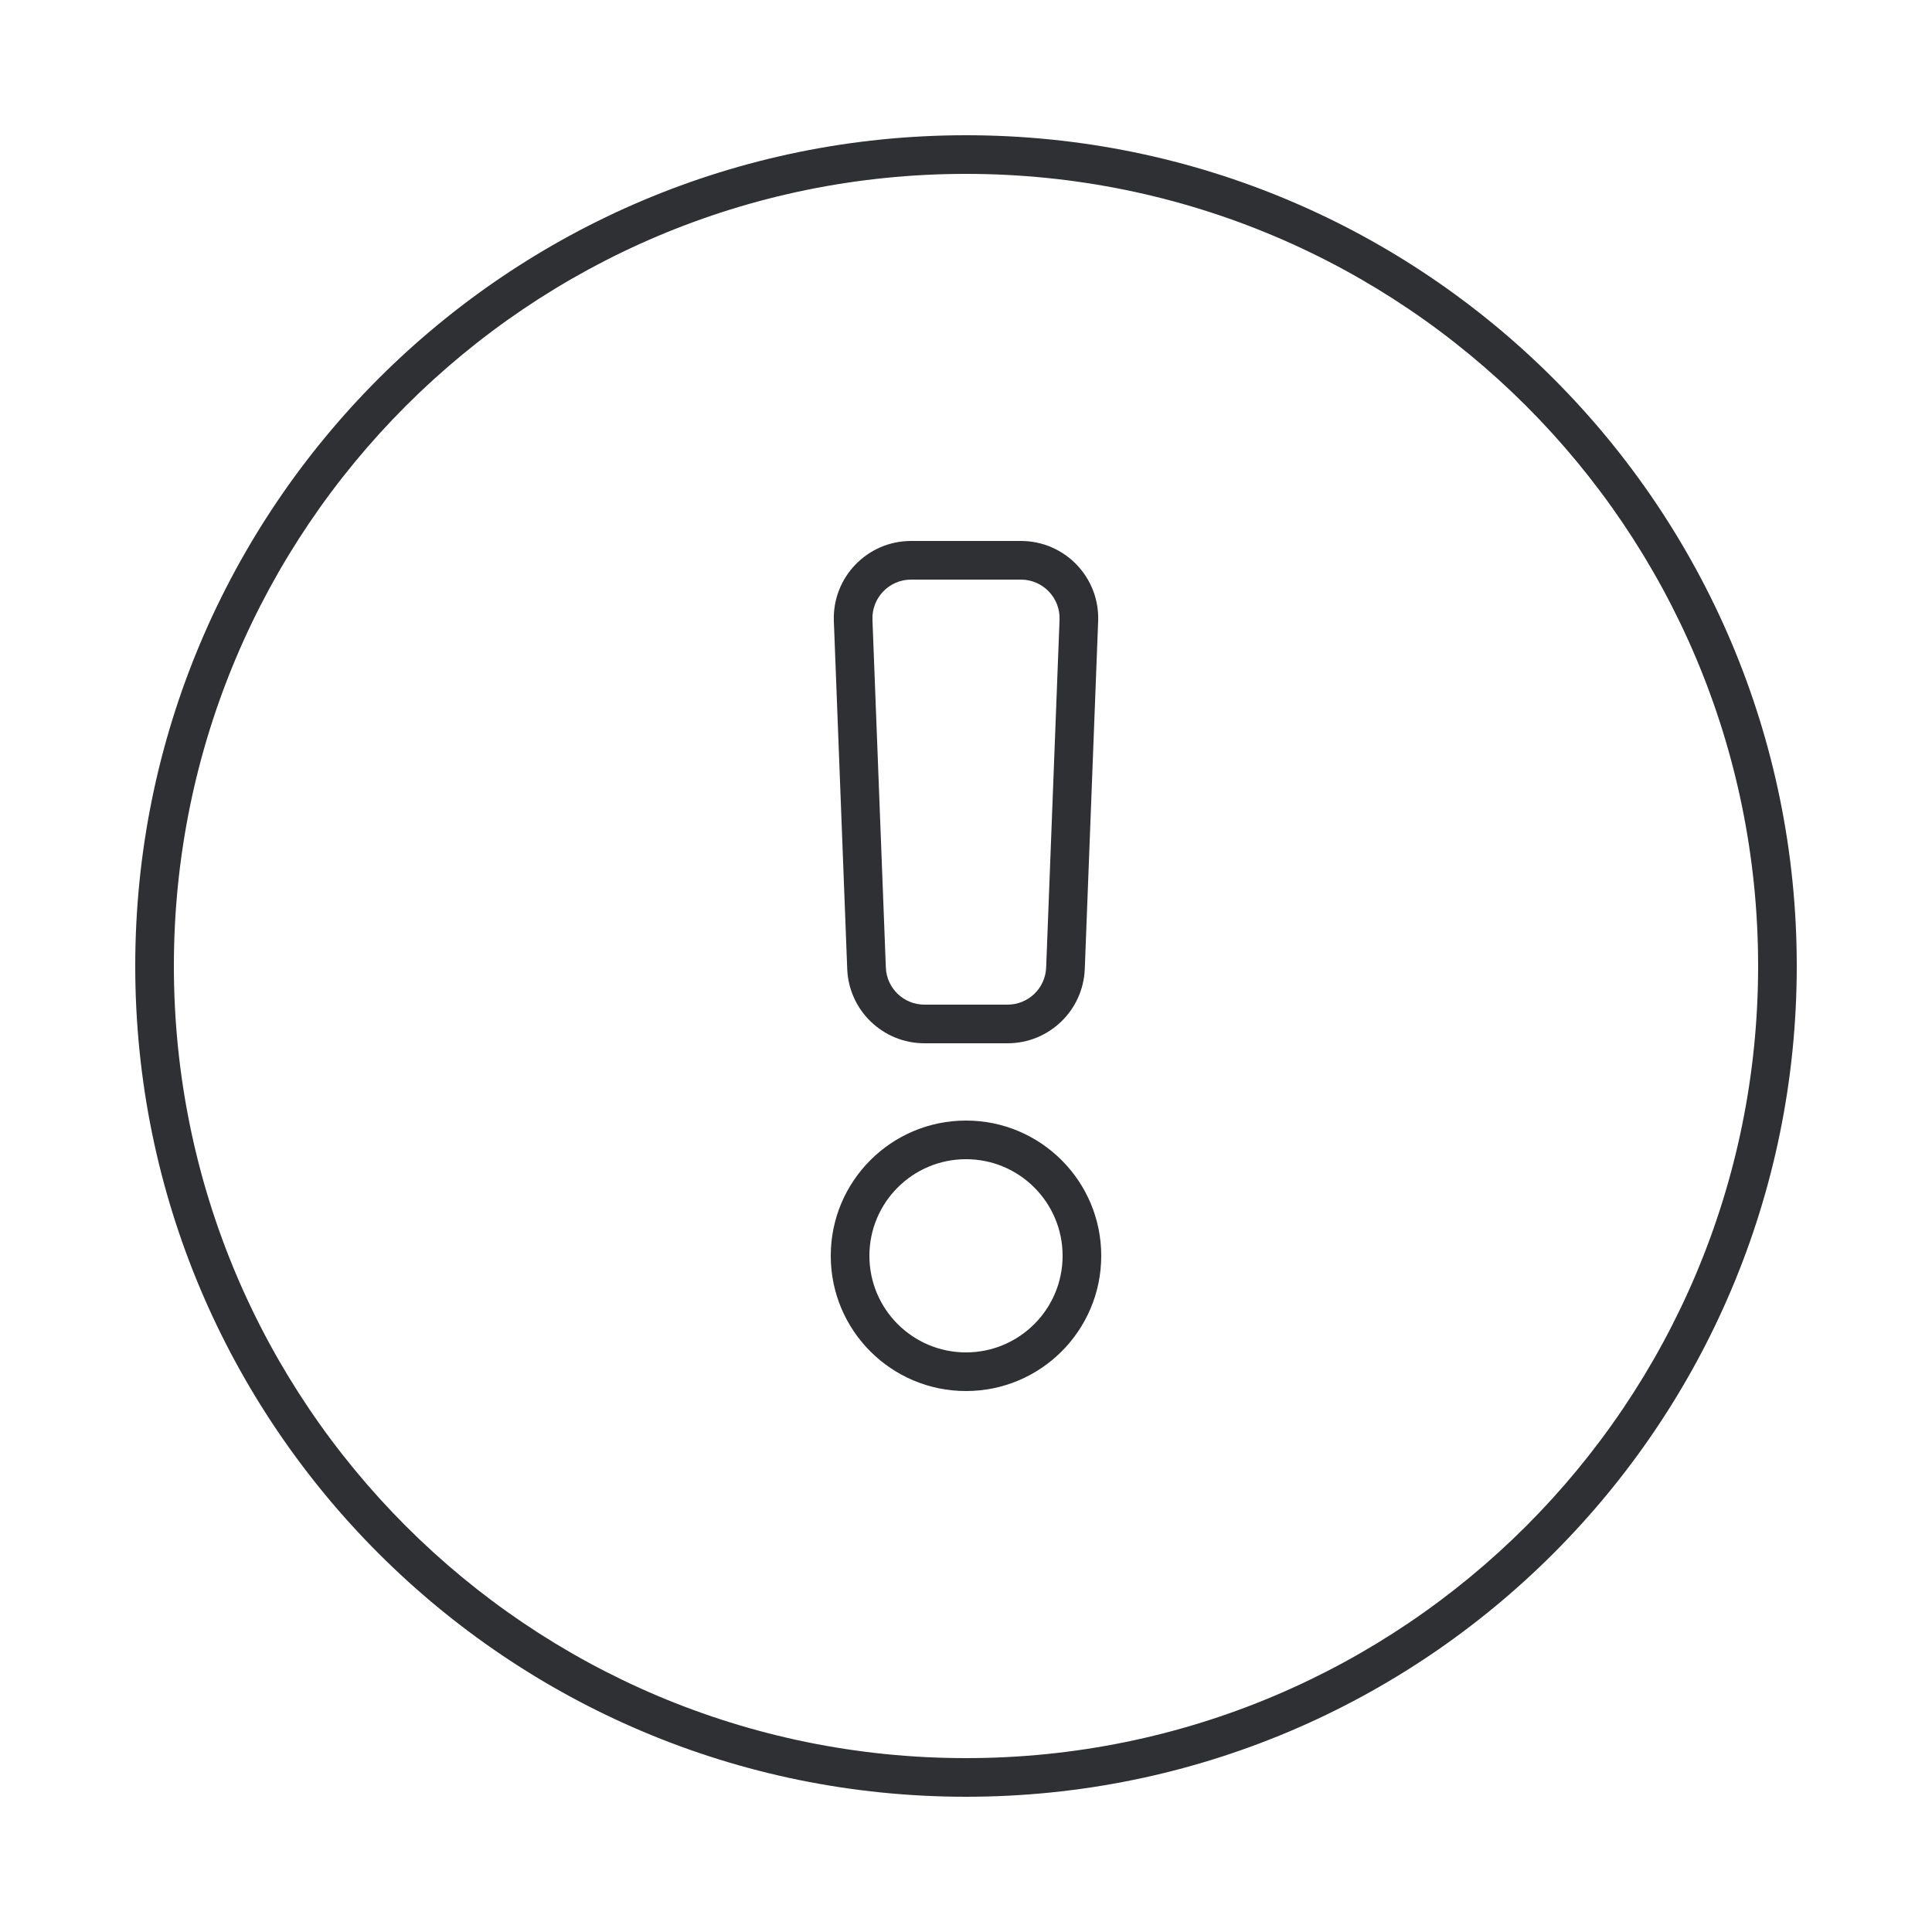 <svg xmlns="http://www.w3.org/2000/svg" width="100" height="100" viewBox="0 0 100 100" fill="none">
  <path fill-rule="evenodd" clip-rule="evenodd" d="M50 72C53.866 72 57 68.866 57 65C57 61.134 53.866 58 50 58C46.134 58 43 61.134 43 65C43 68.866 46.134 72 50 72ZM50 70C52.761 70 55 67.761 55 65C55 62.239 52.761 60 50 60C47.239 60 45 62.239 45 65C45 67.761 47.239 70 50 70Z" fill="#2F3033"/>
  <path fill-rule="evenodd" clip-rule="evenodd" d="M43.16 32.154C43.072 29.886 44.887 28 47.157 28H52.843C55.113 28 56.928 29.886 56.84 32.154L56.148 50.154C56.065 52.301 54.3 54 52.151 54H47.849C45.7 54 43.935 52.301 43.852 50.154L43.16 32.154ZM47.157 30H52.843C53.978 30 54.885 30.943 54.842 32.077L54.149 50.077C54.108 51.151 53.226 52 52.151 52H47.849C46.774 52 45.892 51.151 45.851 50.077L45.158 32.077C45.115 30.943 46.022 30 47.157 30Z" fill="#2F3033"/>
  <path fill-rule="evenodd" clip-rule="evenodd" d="M50 93C73.748 93 93 73.748 93 50C93 26.252 73.748 7 50 7C26.252 7 7 26.252 7 50C7 73.748 26.252 93 50 93ZM50 91C72.644 91 91 72.644 91 50C91 27.356 72.644 9 50 9C27.356 9 9 27.356 9 50C9 72.644 27.356 91 50 91Z" fill="#2F3033"/>
</svg>